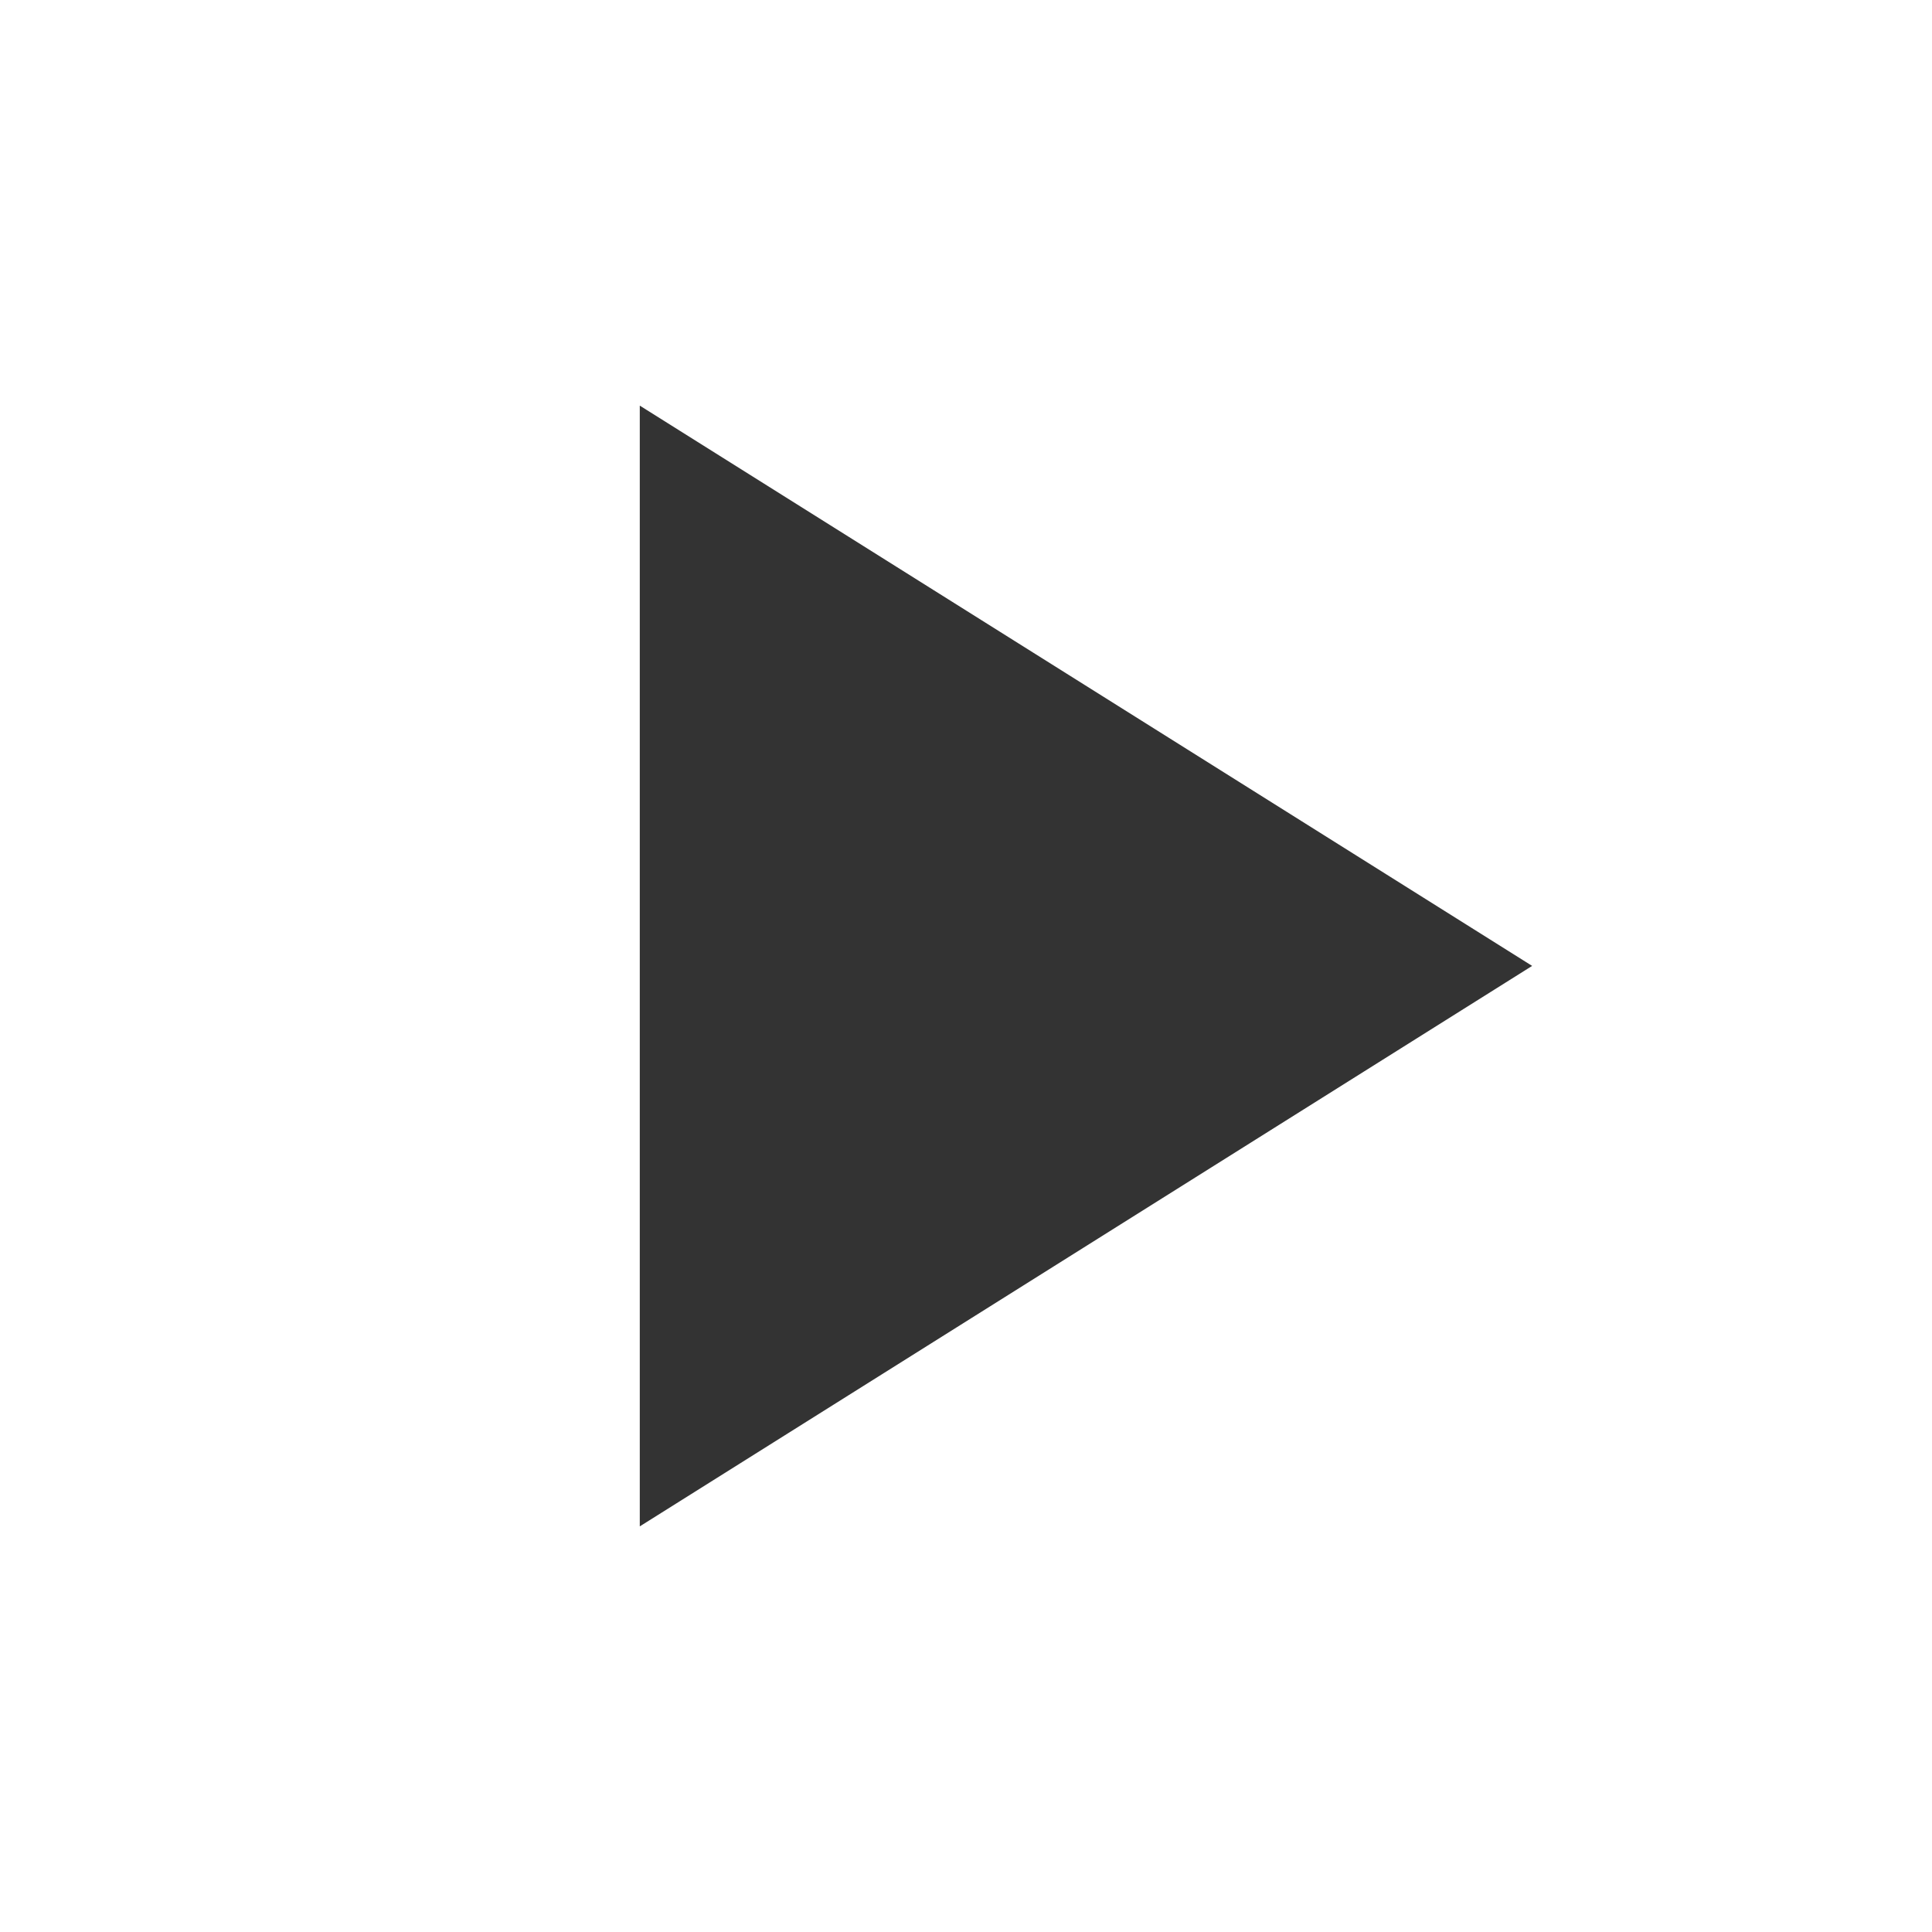 <svg xmlns="http://www.w3.org/2000/svg" width="60" height="60"><g id="baseline-play_arrow-24px"><path id="Path_17" data-name="Path 17" d="M8 5v34.806L35.713 22.4z" transform="translate(11.869 7.597)" fill="#333"/><path id="Path_18" data-name="Path 18" d="M0 0h60v60H0z" fill="none"/></g></svg>